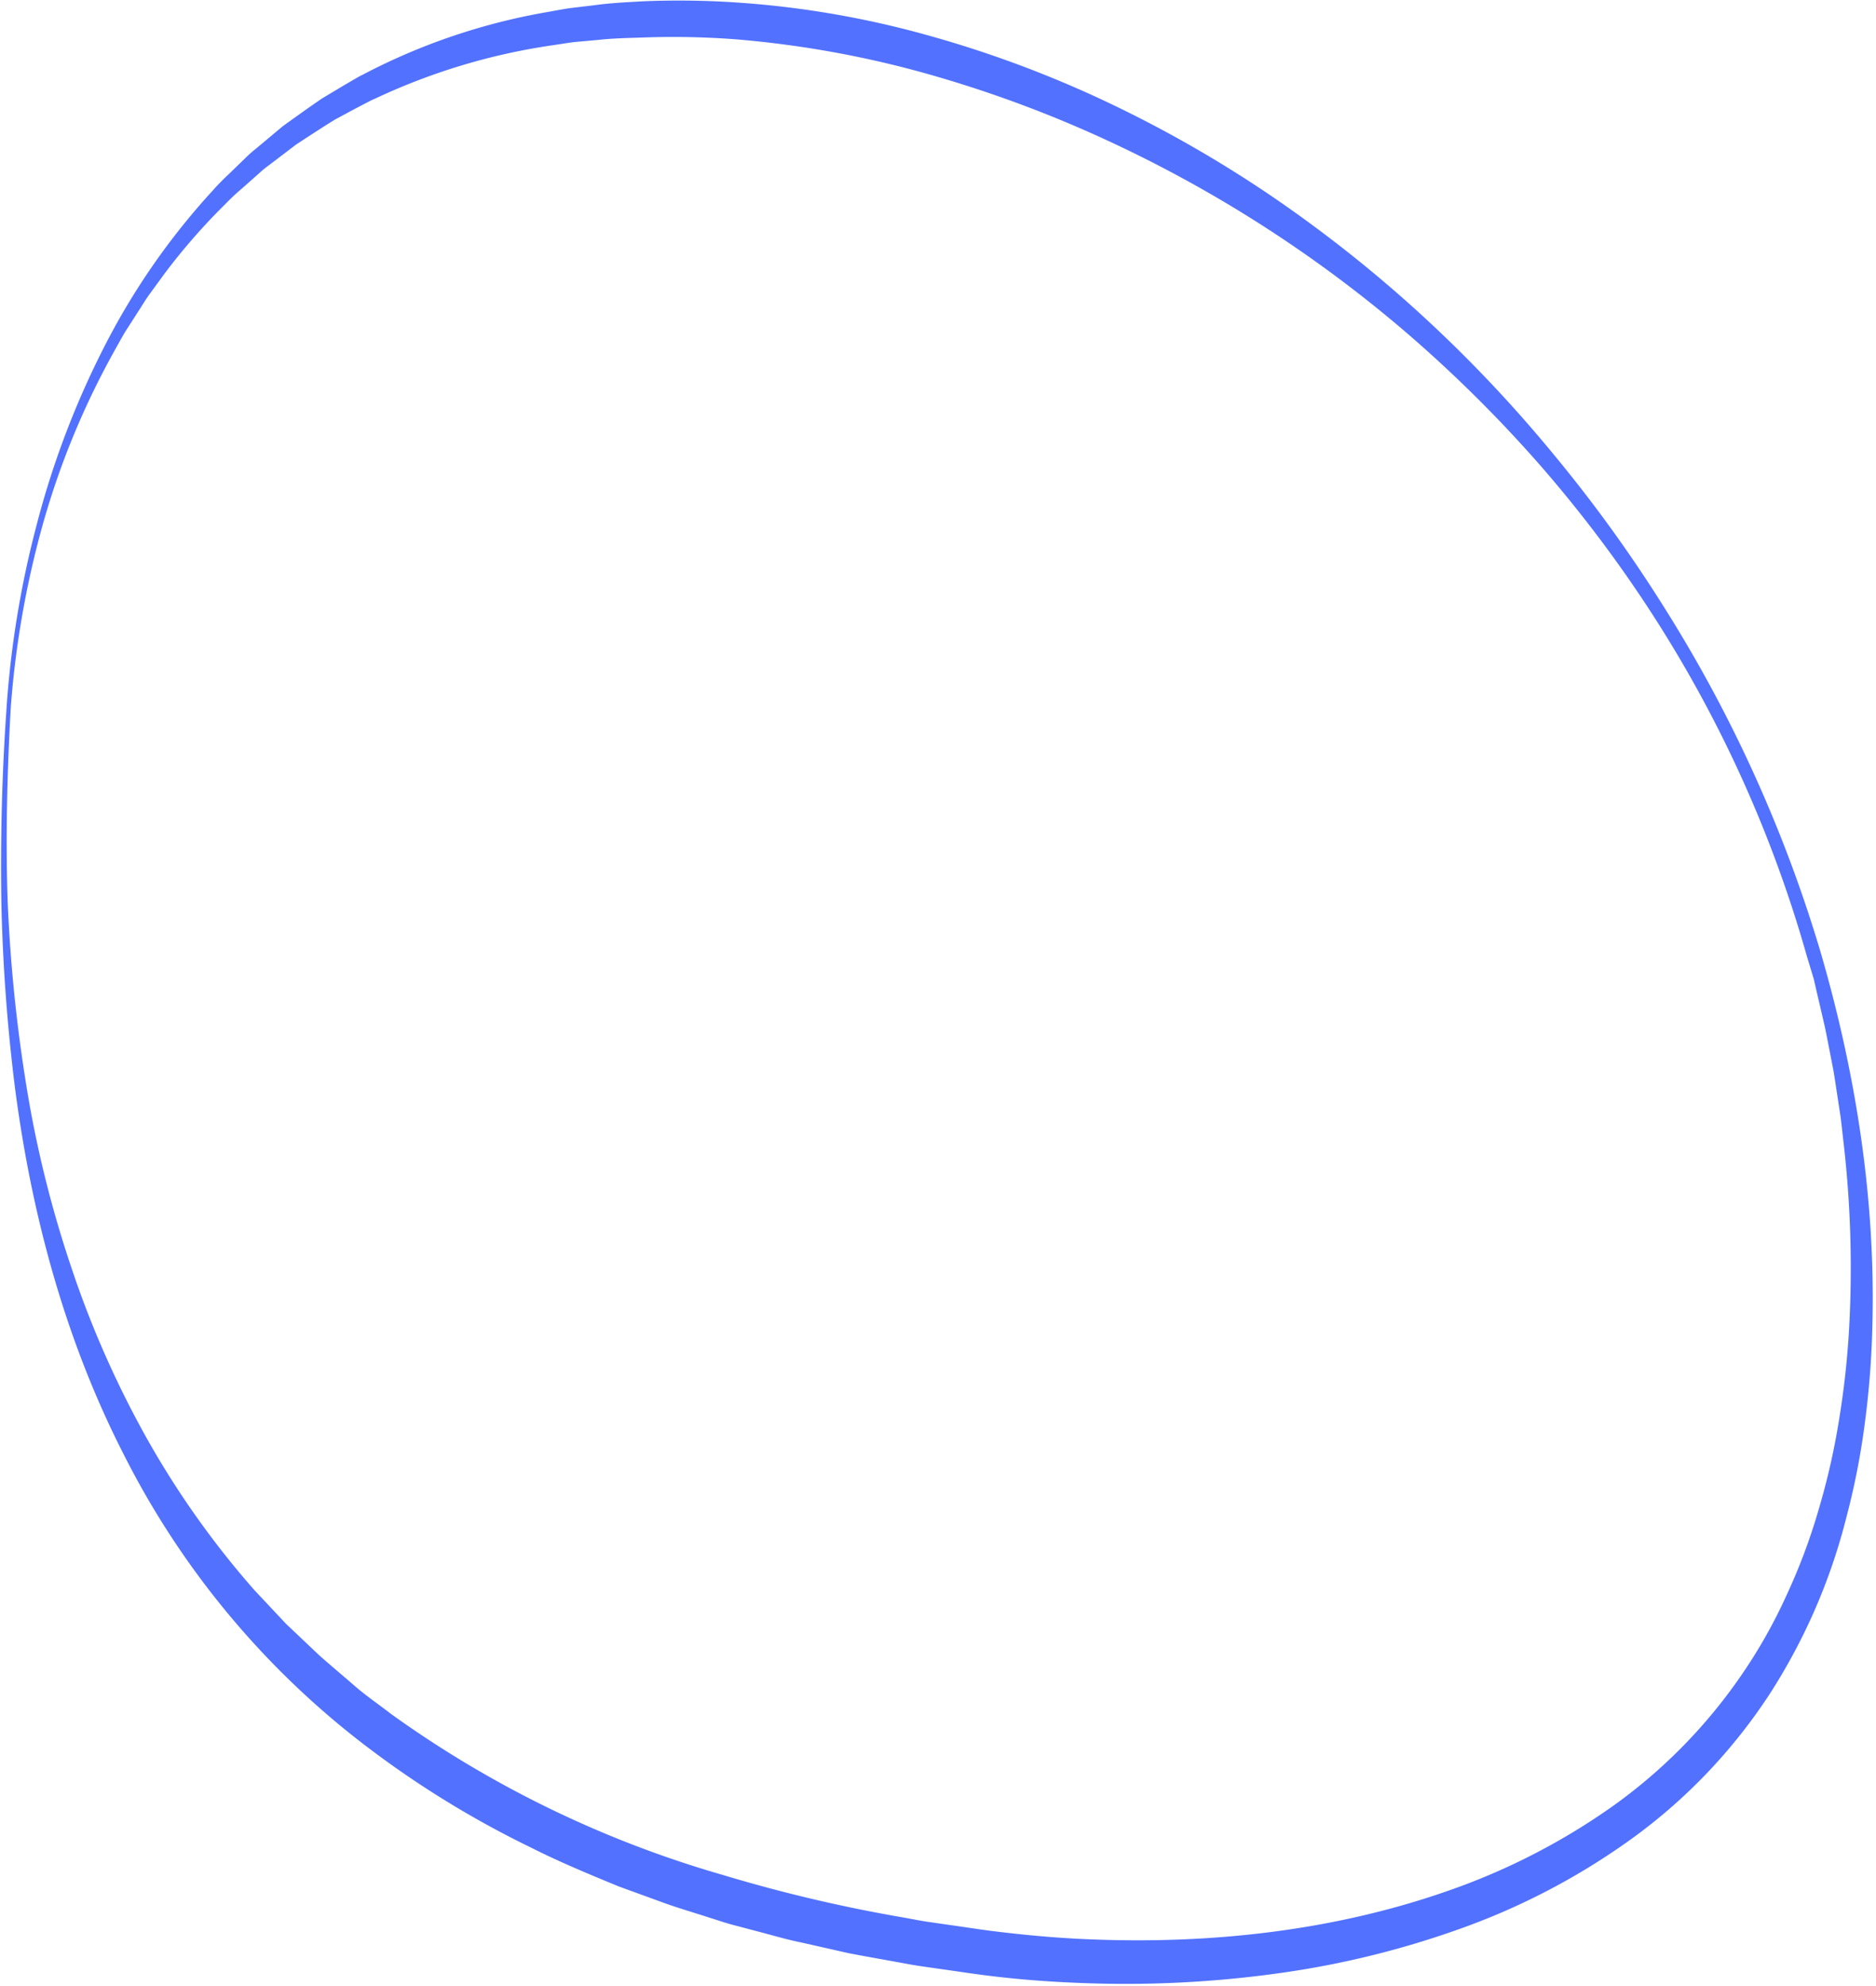 <?xml version="1.0" encoding="UTF-8" standalone="no"?><svg xmlns="http://www.w3.org/2000/svg" xmlns:xlink="http://www.w3.org/1999/xlink" fill="#000000" height="376.1" preserveAspectRatio="xMidYMid meet" version="1" viewBox="-0.2 -0.1 355.4 376.1" width="355.4" zoomAndPan="magnify"><g data-name="Layer 2"><g data-name="Layer 1" id="change1_1"><path d="M1,134.59A184.58,184.58,0,0,1,6.76,99.26,165,165,0,0,1,19.48,65.72,132.94,132.94,0,0,1,40,36.1a44.33,44.33,0,0,1,3.18-3.25l3.26-3.17a22,22,0,0,1,1.7-1.5l1.75-1.46,3.5-2.93c2.47-1.77,4.94-3.56,7.46-5.27l3.93-2.35,2-1.17,1-.58,1-.51a118.43,118.43,0,0,1,34.56-11.7c1.51-.26,3-.57,4.52-.78l4.54-.54c3-.43,6.07-.56,9.11-.74A163.52,163.52,0,0,1,139.75.4a178.28,178.28,0,0,1,35.86,6.2,212.46,212.46,0,0,1,34,12.67,232.37,232.37,0,0,1,31.41,18A253.06,253.06,0,0,1,269.3,59.73a258.1,258.1,0,0,1,24.76,26.15A270.66,270.66,0,0,1,315.11,115a262.66,262.66,0,0,1,29.6,65.26c6.69,23,10.48,47,9.79,71.14a168.51,168.51,0,0,1-1.42,18.07,140,140,0,0,1-3.5,17.85A112.35,112.35,0,0,1,335,320.84a104,104,0,0,1-25.24,26.71,129.87,129.87,0,0,1-32.34,17.3,171.37,171.37,0,0,1-35.45,8.8,209.85,209.85,0,0,1-36.38,1.87c-6.07-.2-12.14-.63-18.17-1.37-3-.36-6-.83-9-1.25l-4.48-.64c-1.49-.23-3-.53-4.46-.79-3-.54-5.94-1.06-8.91-1.63l-8.85-2c-3-.6-5.87-1.48-8.8-2.23l-4.39-1.16c-1.46-.39-2.9-.9-4.34-1.34-2.88-.94-5.8-1.78-8.65-2.81L117,357.19c-5.61-2.31-11.23-4.63-16.66-7.38a183.57,183.57,0,0,1-31.07-19.1A160,160,0,0,1,23.05,275c-11-21.62-17.28-45.18-20.39-68.89A339.87,339.87,0,0,1,.05,170.38Q-.22,152.47,1,134.59Zm.8,0c-.65,11.9-.95,23.81-.56,35.71a294.15,294.15,0,0,0,3.59,35.46,214.33,214.33,0,0,0,8.57,34.46,188.12,188.12,0,0,0,14.3,32.27A168.23,168.23,0,0,0,48,301.08l6,6.39,6.33,6c2.19,1.93,4.42,3.8,6.62,5.71s4.62,3.56,6.92,5.34A204.41,204.41,0,0,0,136.66,355a285.91,285.91,0,0,0,34.28,8.08c1.45.26,2.89.55,4.35.78l4.37.63c2.91.4,5.83.88,8.74,1.23,5.8.71,11.63,1.24,17.47,1.48,23.34,1,47-1.61,68.93-9.41a124.78,124.78,0,0,0,30.73-15.94,99.92,99.92,0,0,0,24.1-24.57,97.74,97.74,0,0,0,8.55-15.08,112.89,112.89,0,0,0,6.14-16.33,133.75,133.75,0,0,0,3.89-17.11,162.9,162.9,0,0,0,1.91-17.52A207.24,207.24,0,0,0,349,215.85c-.17-1.47-.32-2.94-.51-4.41l-.67-4.39c-.23-1.46-.43-2.92-.68-4.38l-.85-4.36c-.29-1.46-.55-2.91-.88-4.36l-1-4.32c-.35-1.44-.67-2.89-1-4.32L342.1,181a239.17,239.17,0,0,0-29.18-64.62A247.32,247.32,0,0,0,291.55,88a253.72,253.72,0,0,0-25.21-25,244.83,244.83,0,0,0-59.5-37.74,229,229,0,0,0-33.1-11.85,193.09,193.09,0,0,0-34.51-6.06A157,157,0,0,0,121.75,7c-2.91.1-5.83.14-8.72.47l-4.35.39c-1.45.17-2.88.43-4.32.63a119,119,0,0,0-33.3,10l-1,.45-1,.52-1.92,1-3.85,2.07c-2.48,1.53-4.92,3.13-7.37,4.73l-3.48,2.65-1.75,1.33A17.48,17.48,0,0,0,49,32.62l-3.29,2.92a41.29,41.29,0,0,0-3.21,3,118.38,118.38,0,0,0-11.6,13.28L28.3,55.39c-.89,1.18-1.62,2.47-2.44,3.7l-2.39,3.73c-.75,1.28-1.46,2.58-2.18,3.87A151.85,151.85,0,0,0,7.82,99.54,176.83,176.83,0,0,0,1.79,134.64Z" fill="#5271ff"/></g></g></svg>